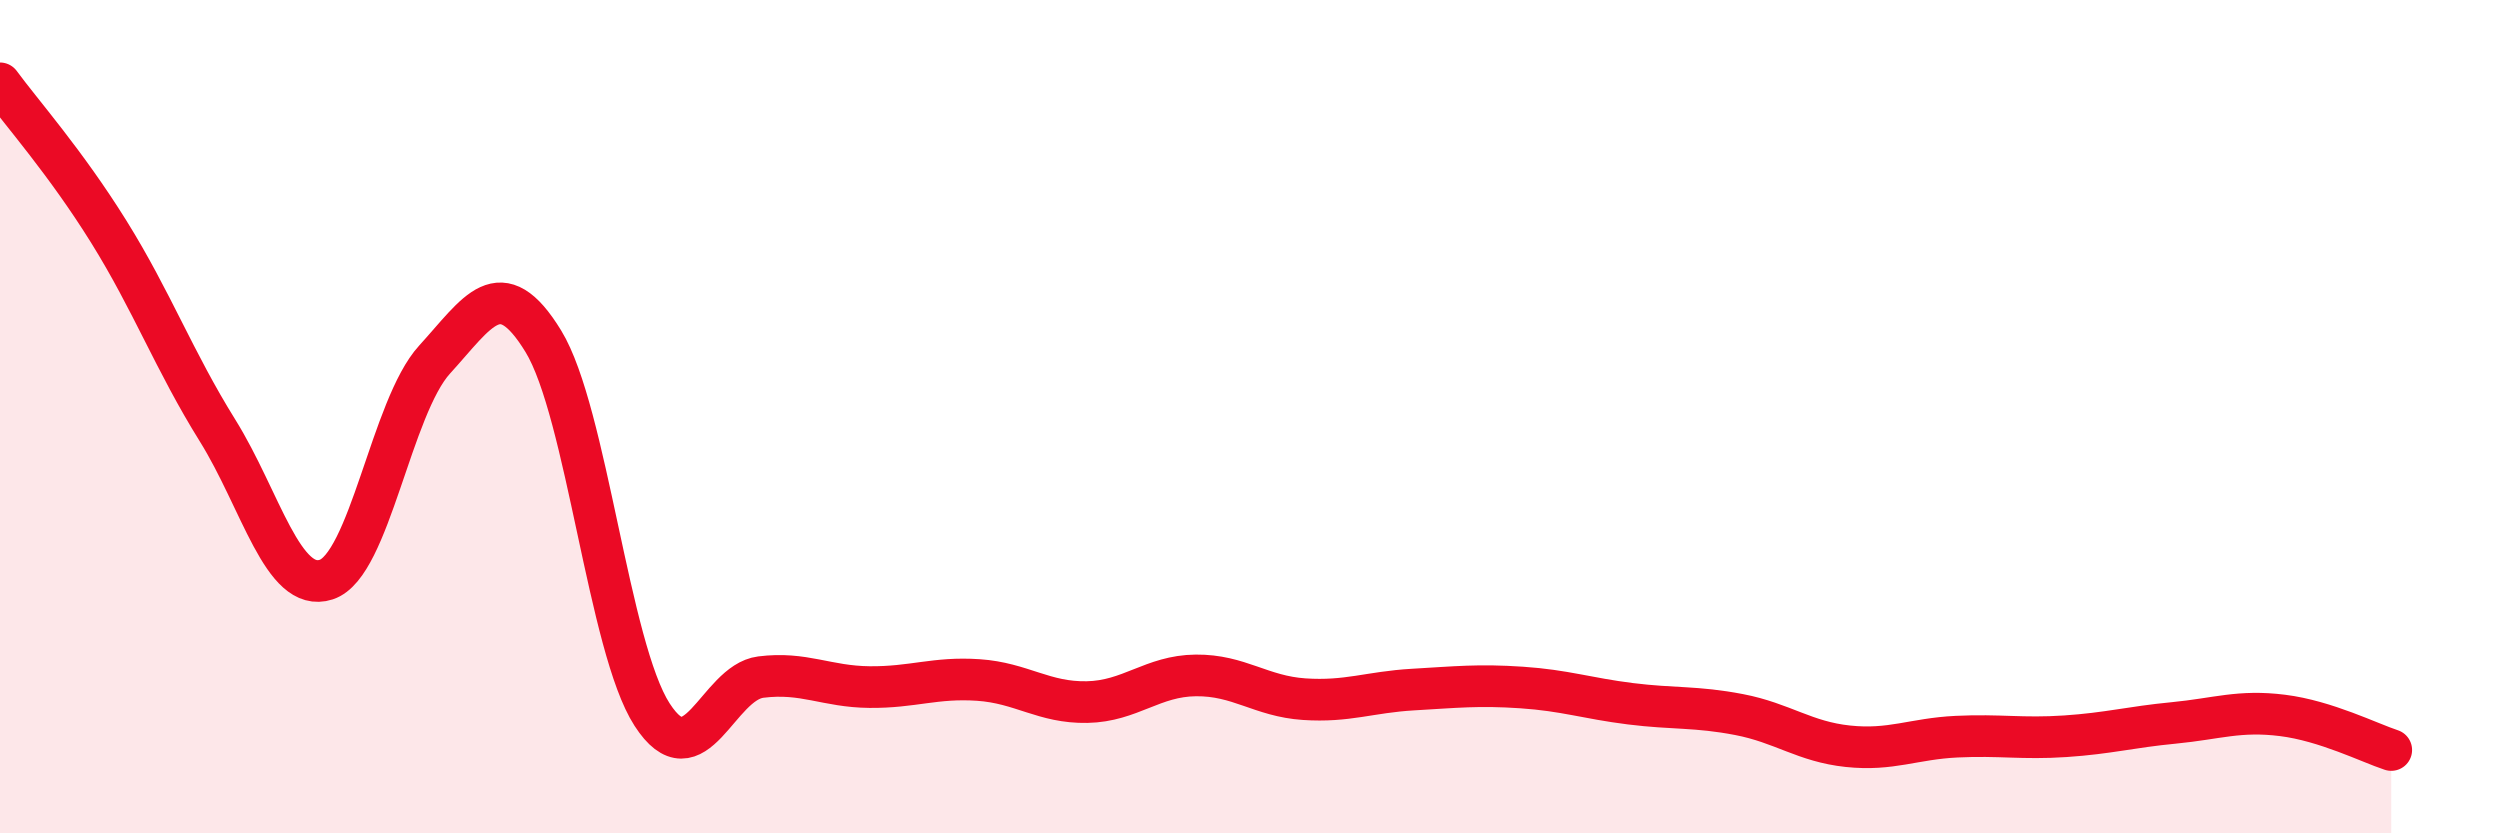 
    <svg width="60" height="20" viewBox="0 0 60 20" xmlns="http://www.w3.org/2000/svg">
      <path
        d="M 0,2 C 0.52,2.71 1.57,3.89 2.61,5.56 C 3.65,7.23 4.18,8.66 5.22,10.33 C 6.26,12 6.79,14.25 7.83,13.91 C 8.87,13.57 9.39,9.77 10.43,8.63 C 11.47,7.49 12,6.49 13.04,8.19 C 14.08,9.89 14.61,15.54 15.65,17.15 C 16.69,18.76 17.22,16.38 18.26,16.25 C 19.3,16.12 19.83,16.48 20.87,16.49 C 21.91,16.5 22.44,16.25 23.48,16.32 C 24.52,16.39 25.05,16.87 26.09,16.85 C 27.13,16.83 27.66,16.22 28.7,16.21 C 29.74,16.2 30.26,16.71 31.3,16.78 C 32.34,16.85 32.87,16.61 33.91,16.55 C 34.95,16.49 35.48,16.43 36.52,16.5 C 37.56,16.57 38.09,16.76 39.13,16.89 C 40.17,17.02 40.7,16.95 41.74,17.15 C 42.78,17.35 43.31,17.8 44.35,17.91 C 45.39,18.02 45.92,17.73 46.96,17.68 C 48,17.63 48.53,17.74 49.57,17.67 C 50.61,17.6 51.13,17.45 52.17,17.35 C 53.21,17.25 53.74,17.04 54.78,17.17 C 55.82,17.3 56.87,17.83 57.39,18L57.39 20L0 20Z"
        fill="#EB0A25"
        opacity="0.1"
        stroke-linecap="round"
        stroke-linejoin="round"
      />
      <path
        d="M 0,2 C 0.52,2.71 1.57,3.89 2.61,5.56 C 3.65,7.23 4.18,8.66 5.22,10.33 C 6.26,12 6.79,14.25 7.83,13.91 C 8.87,13.57 9.39,9.77 10.43,8.63 C 11.47,7.49 12,6.49 13.04,8.19 C 14.08,9.89 14.61,15.54 15.65,17.15 C 16.69,18.76 17.22,16.38 18.26,16.25 C 19.3,16.12 19.83,16.48 20.87,16.49 C 21.91,16.5 22.44,16.25 23.48,16.32 C 24.52,16.39 25.05,16.87 26.09,16.85 C 27.13,16.83 27.66,16.22 28.7,16.21 C 29.74,16.2 30.26,16.71 31.3,16.78 C 32.34,16.85 32.87,16.61 33.91,16.55 C 34.95,16.49 35.48,16.43 36.52,16.5 C 37.56,16.57 38.09,16.76 39.13,16.89 C 40.17,17.02 40.7,16.95 41.74,17.15 C 42.78,17.35 43.31,17.8 44.35,17.91 C 45.39,18.02 45.92,17.73 46.96,17.68 C 48,17.63 48.53,17.74 49.57,17.67 C 50.61,17.6 51.13,17.45 52.17,17.35 C 53.21,17.25 53.74,17.04 54.78,17.17 C 55.82,17.3 56.87,17.83 57.39,18"
        stroke="#EB0A25"
        stroke-width="1"
        fill="none"
        stroke-linecap="round"
        stroke-linejoin="round"
      />
    </svg>
  